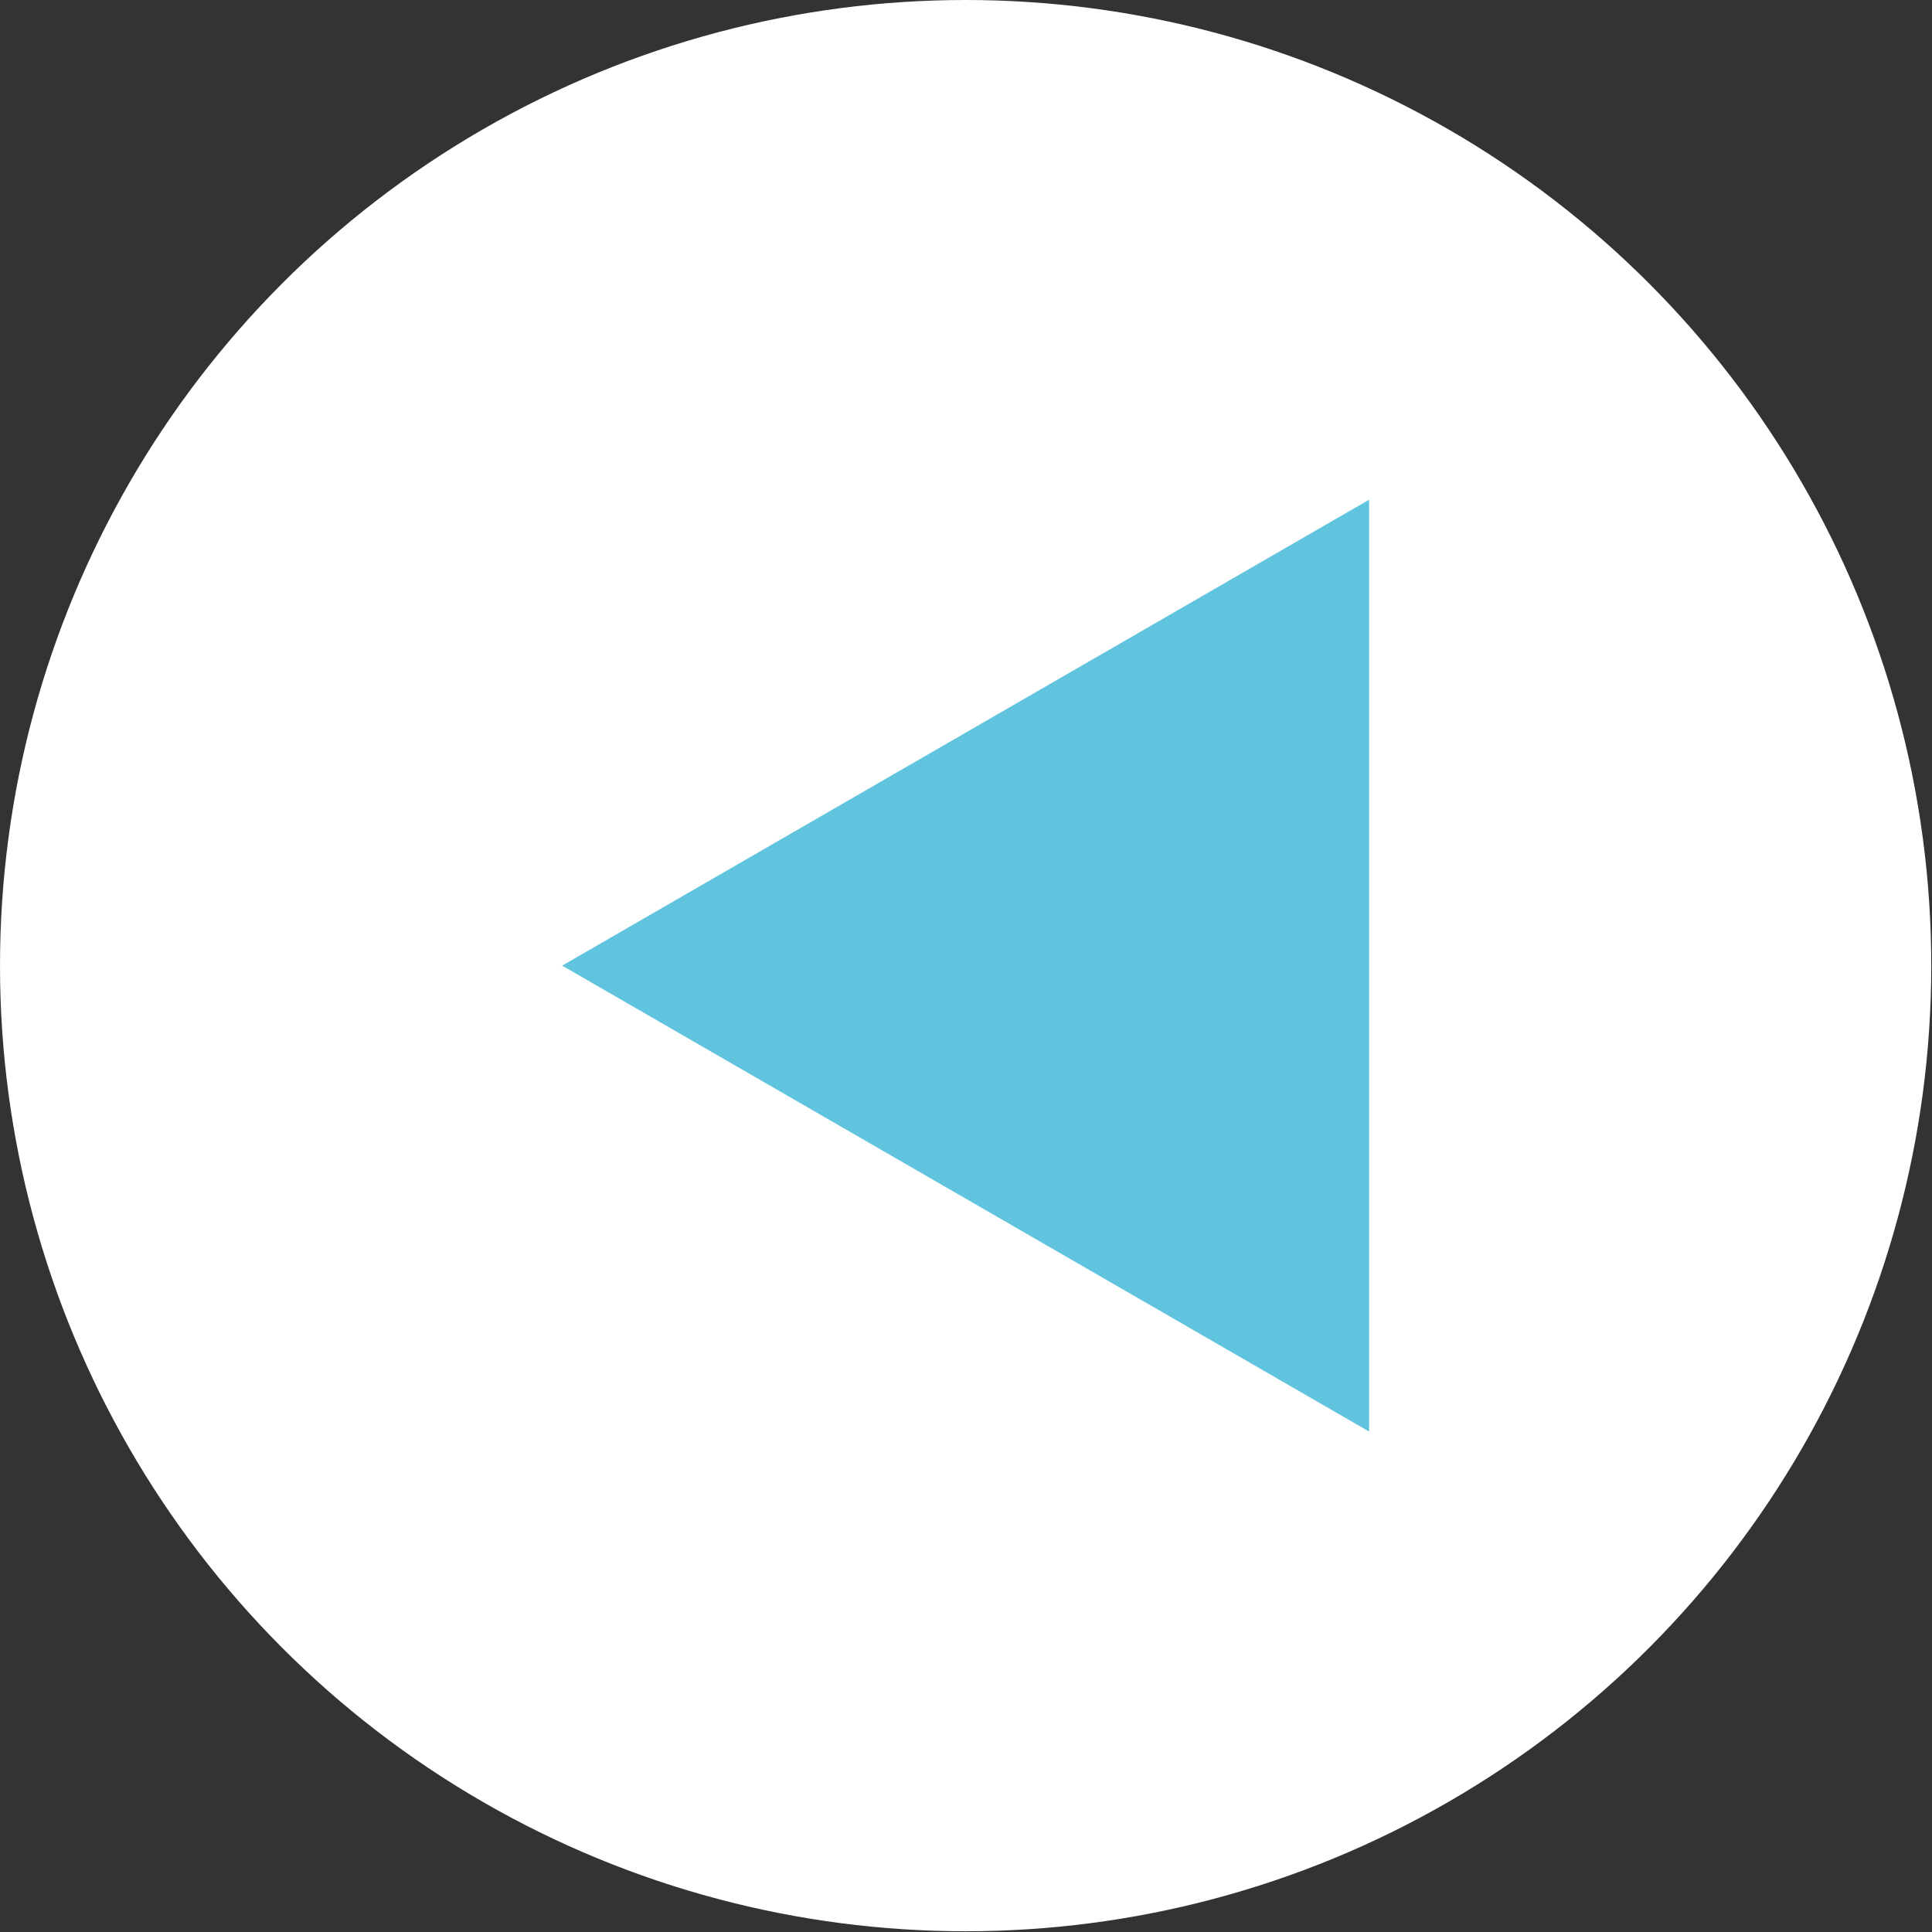 <?xml version="1.0" encoding="UTF-8"?><svg xmlns="http://www.w3.org/2000/svg" viewBox="0 0 26.29 26.29"><rect x="0" y="0" width="26.29" height="26.29" fill="#333333" stroke="none"/><defs><style>.d{fill:#fff;}.e{fill:#61c4df;}</style></defs><g id="a"/><g id="b"><g id="c"><g><circle class="d" cx="13.14" cy="13.14" r="13.14"/><polygon class="e" points="7.65 13.14 13.14 9.97 18.63 6.8 18.63 13.14 18.63 19.48 13.14 16.31 7.65 13.14"/></g></g></g></svg>